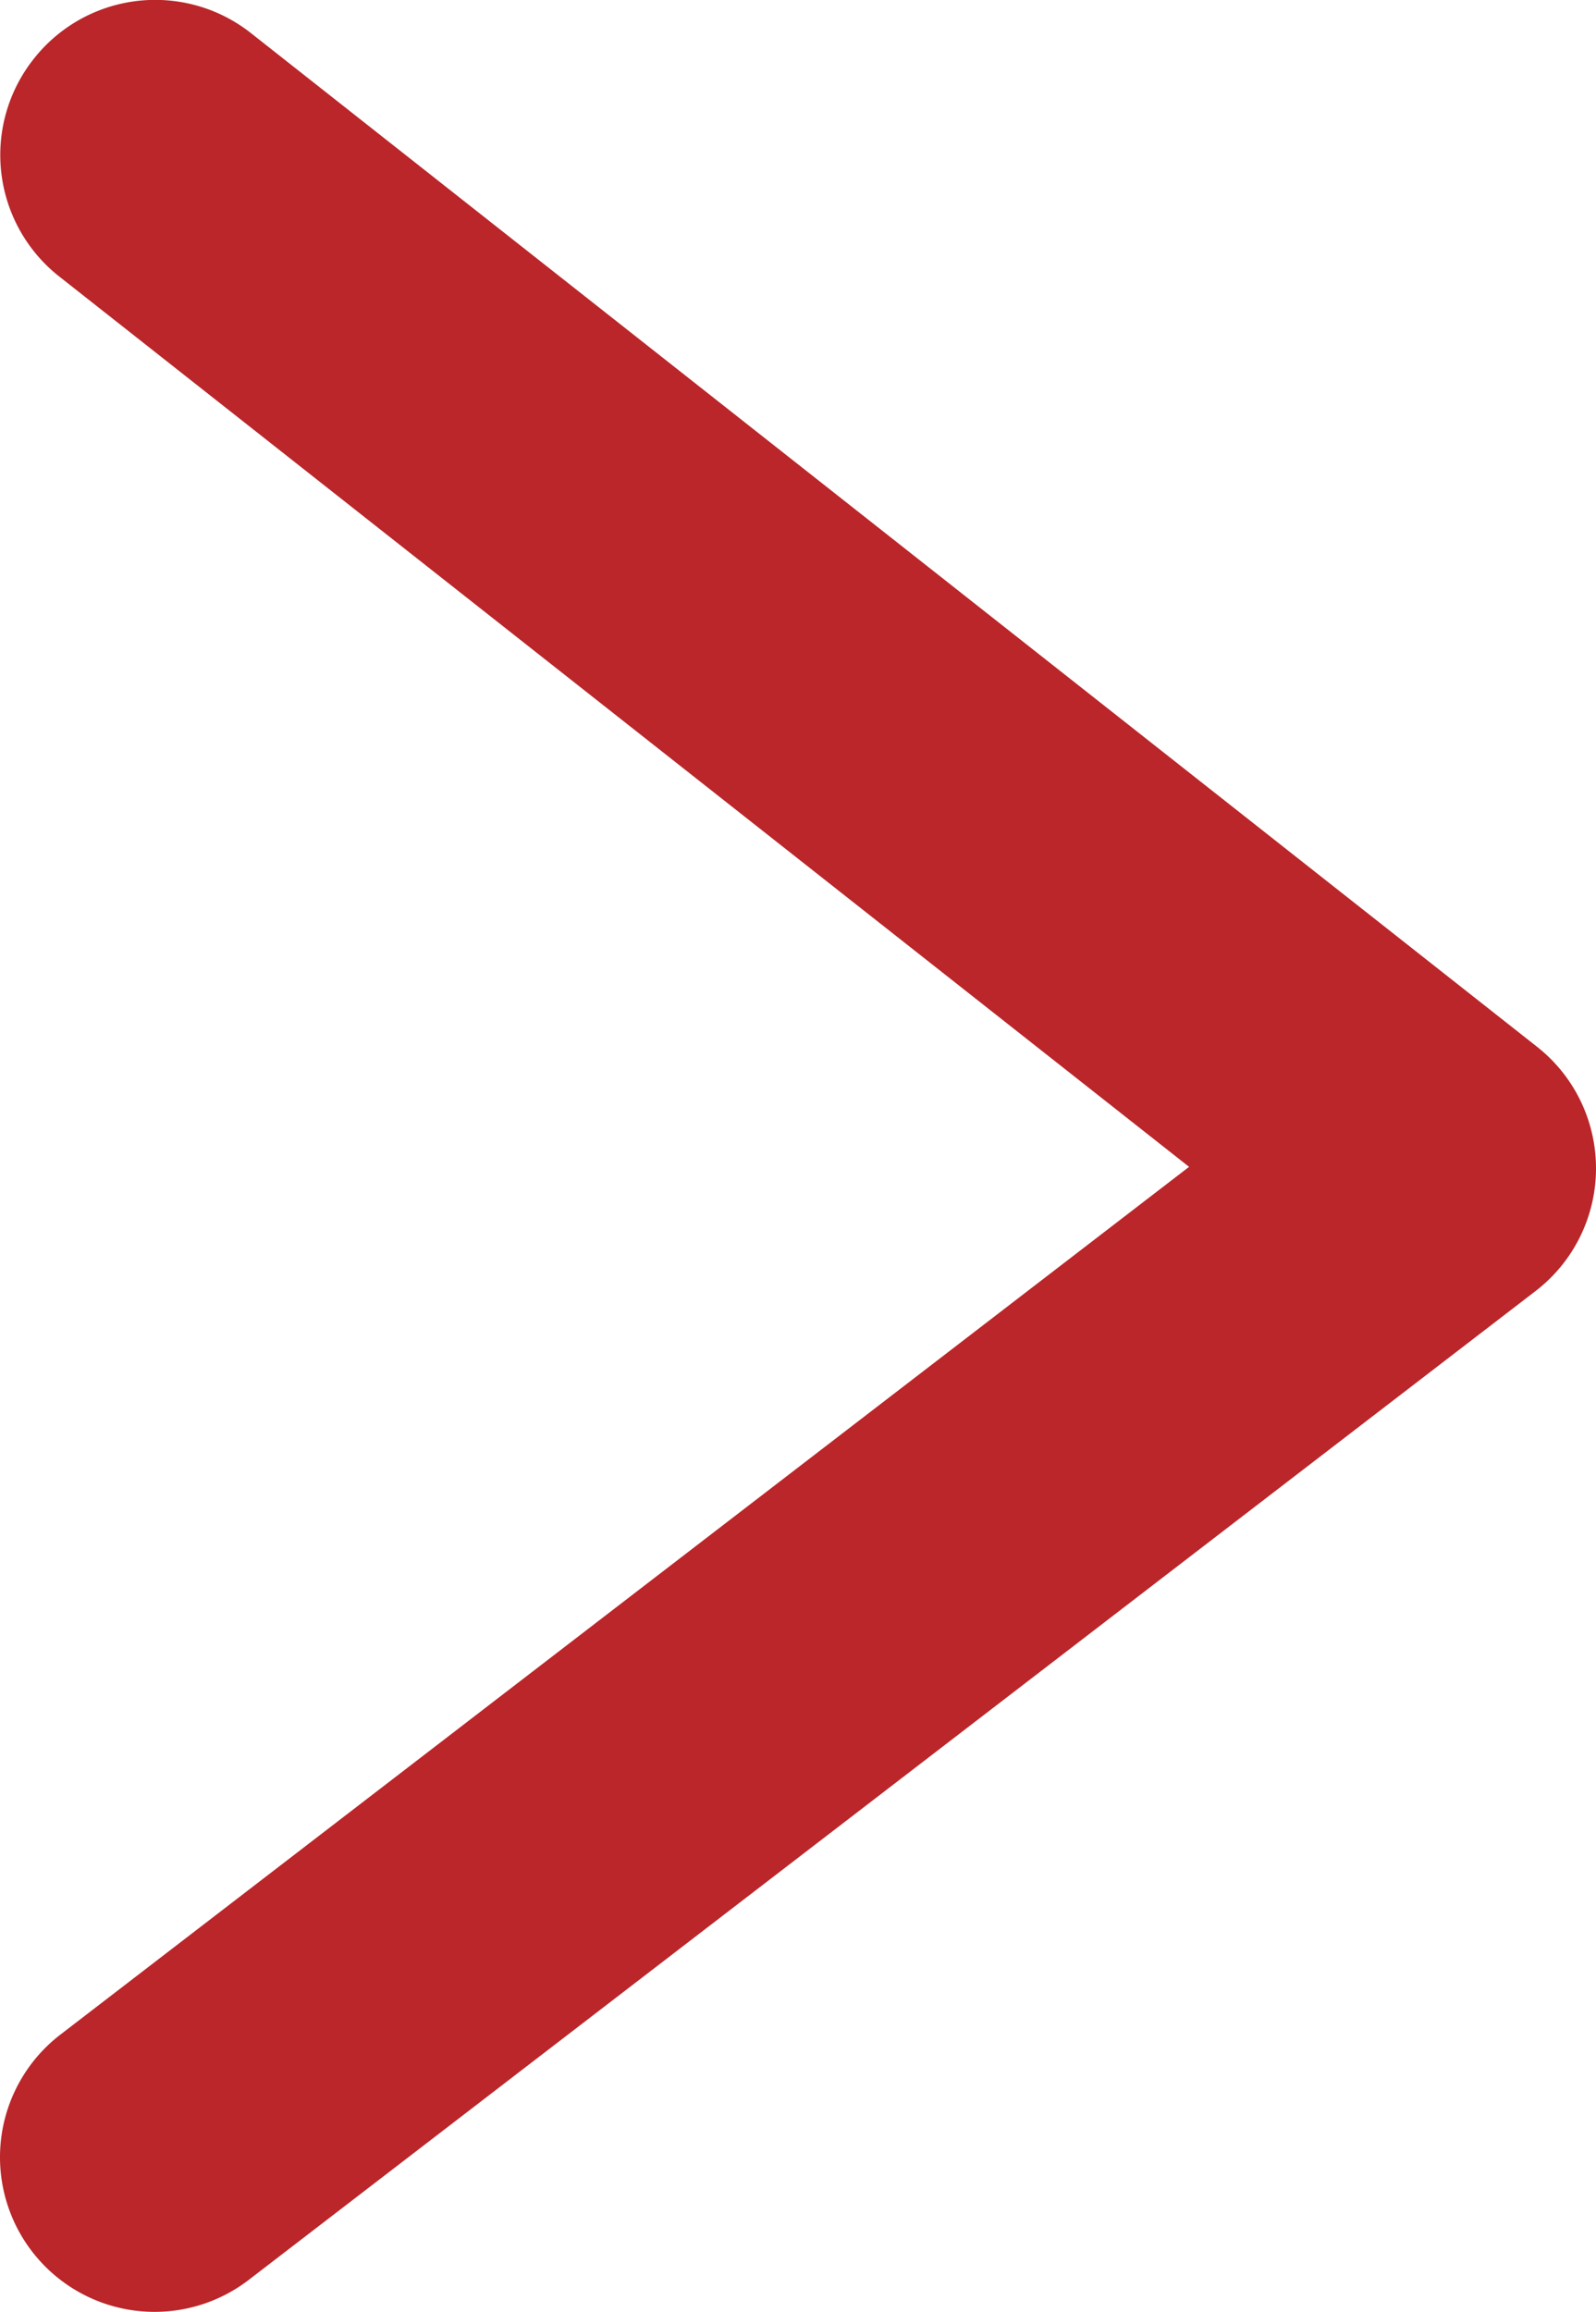 <svg xmlns="http://www.w3.org/2000/svg" width="10.323" height="14.947" viewBox="0 0 10.323 14.947"><defs><style>.a{fill:#ba262a;}</style></defs><path class="a" d="M12.948,9.323a1,1,0,0,1-.794-.391l-5.61-7.3L.786,8.942a1,1,0,0,1-1.4.167A1,1,0,0,1-.786,7.7L5.768-.619A1,1,0,0,1,6.56-1a1,1,0,0,1,.787.391L13.74,7.714a1,1,0,0,1-.792,1.609Z" transform="translate(9.323 1) rotate(90)"/></svg>